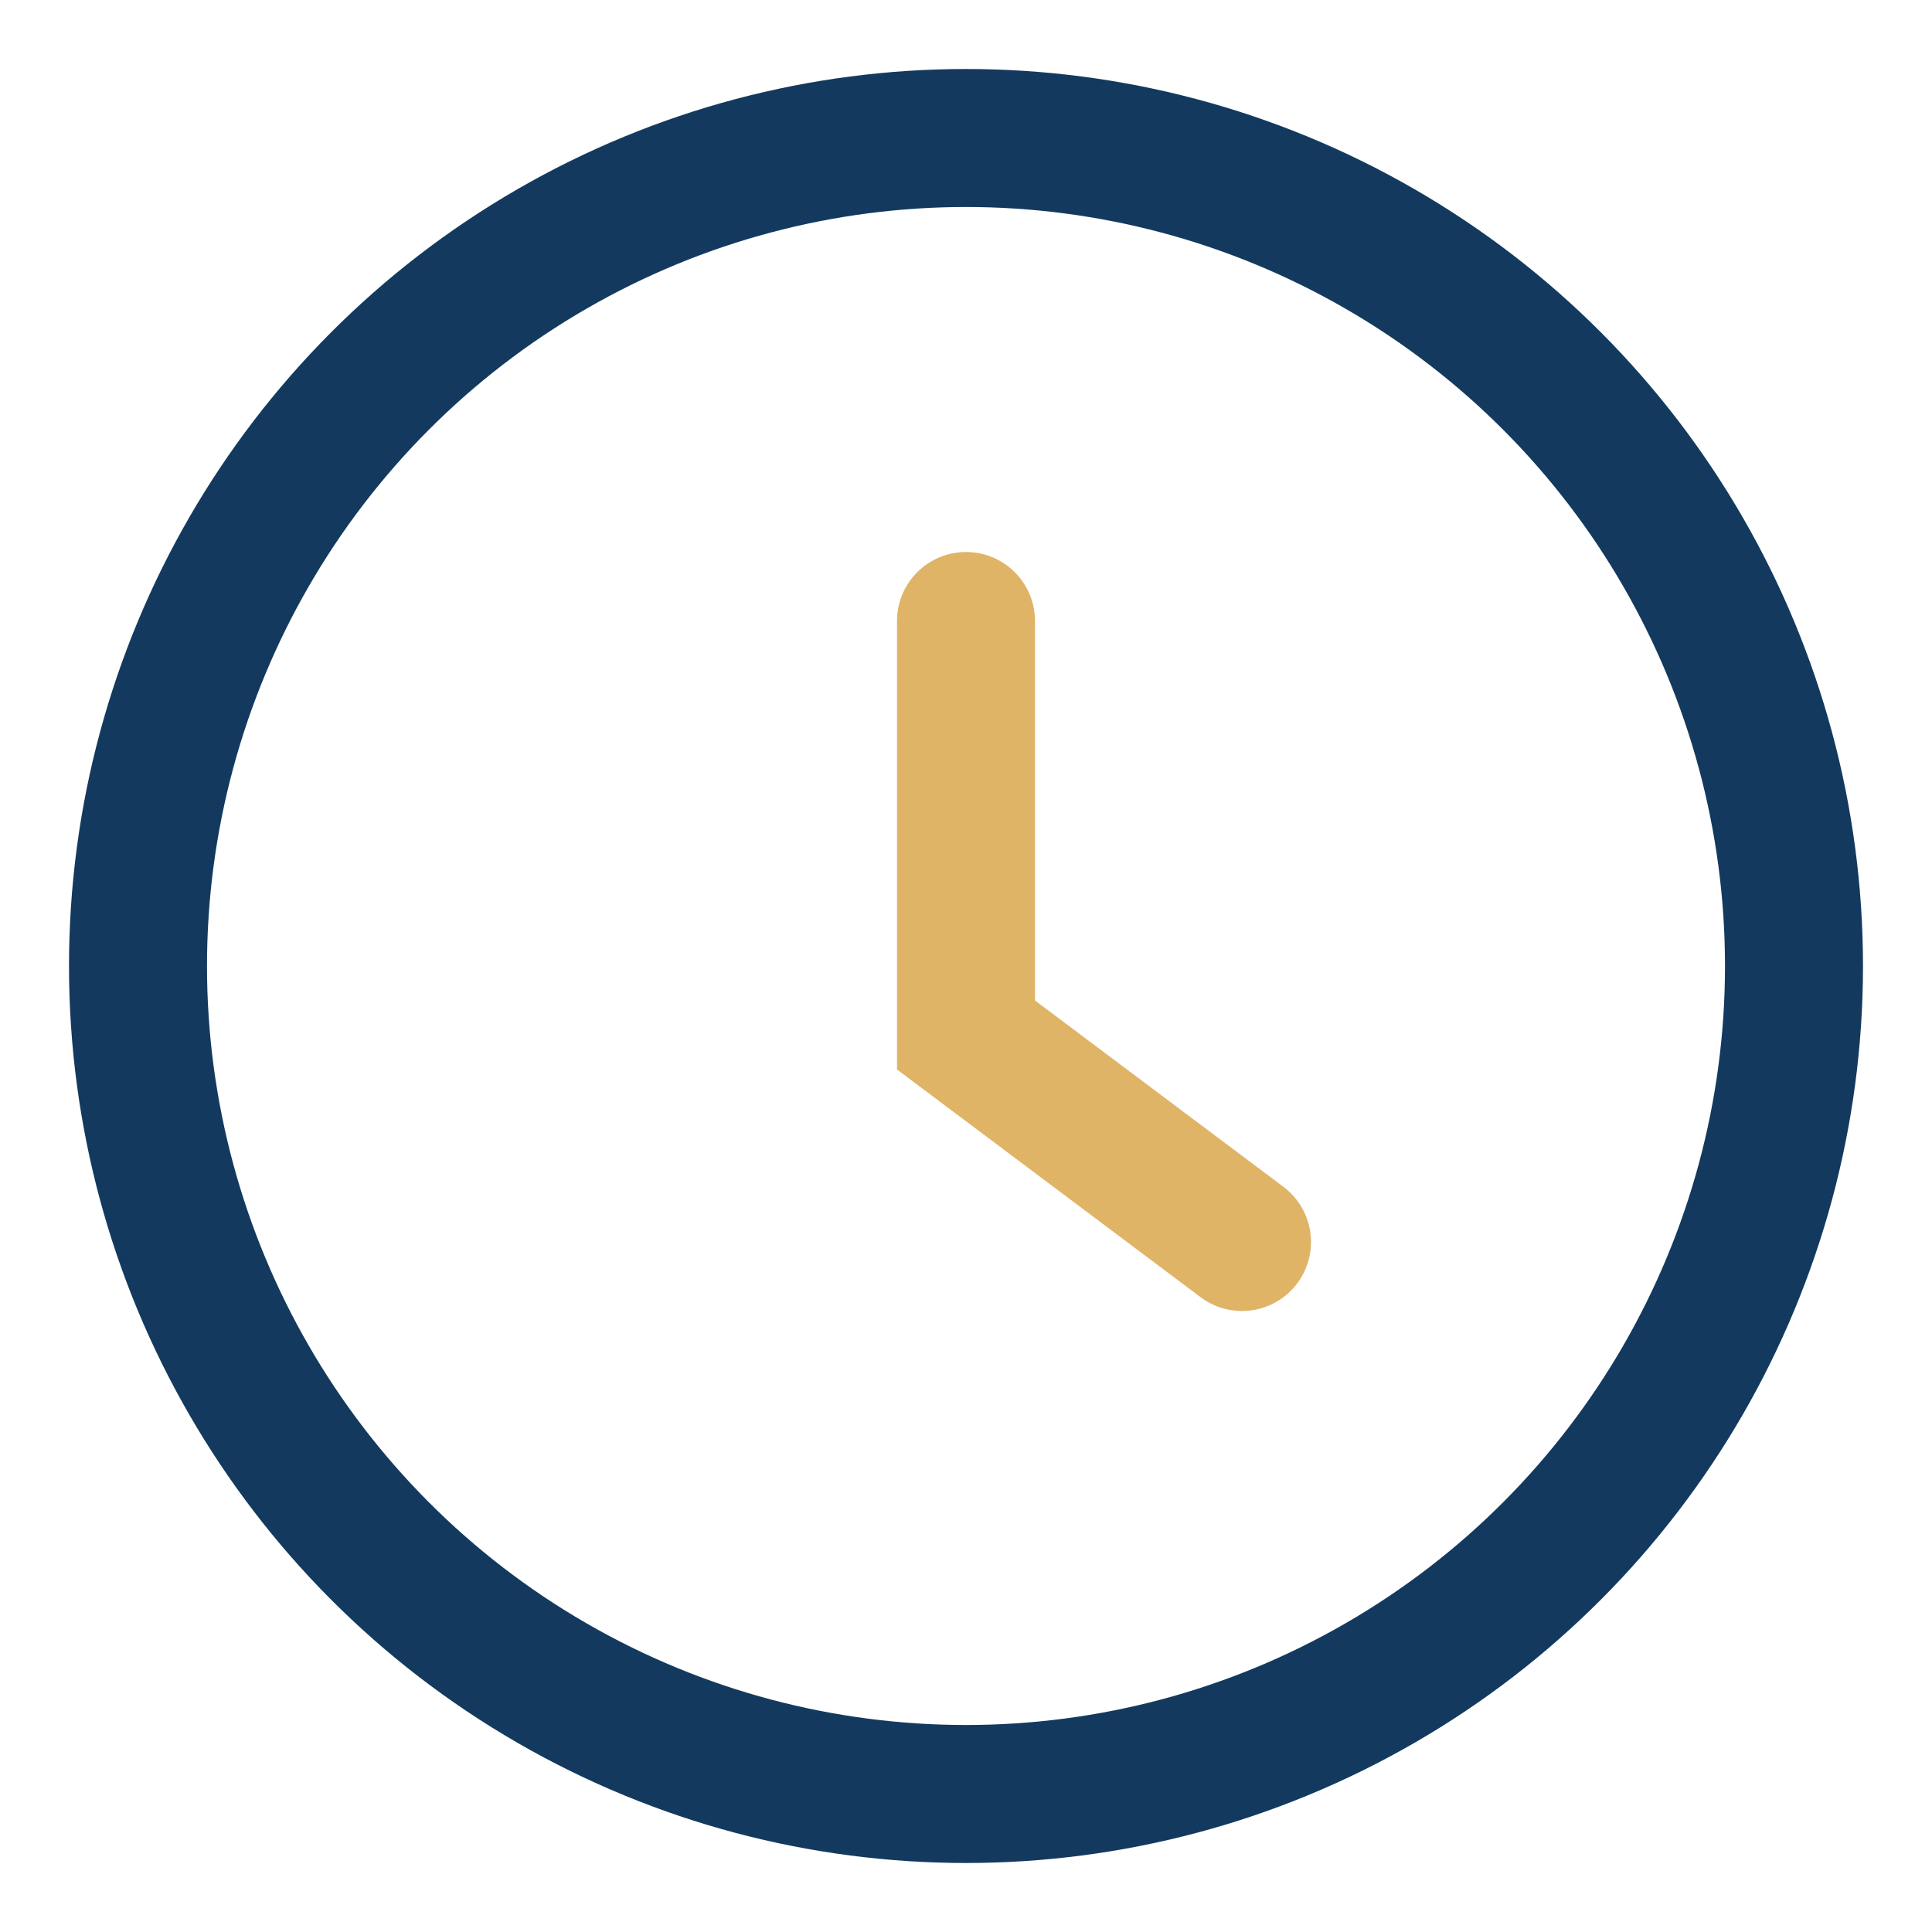 <?xml version="1.0" encoding="UTF-8"?>
<svg xmlns="http://www.w3.org/2000/svg" width="28" height="28" viewBox="0 0 28 28"><circle cx="14" cy="14" r="12" fill="none" stroke="#133A5E" stroke-width="2"/><path d="M14 9v6l4 3" stroke="#DFB467" stroke-width="2" fill="none" stroke-linecap="round"/></svg>